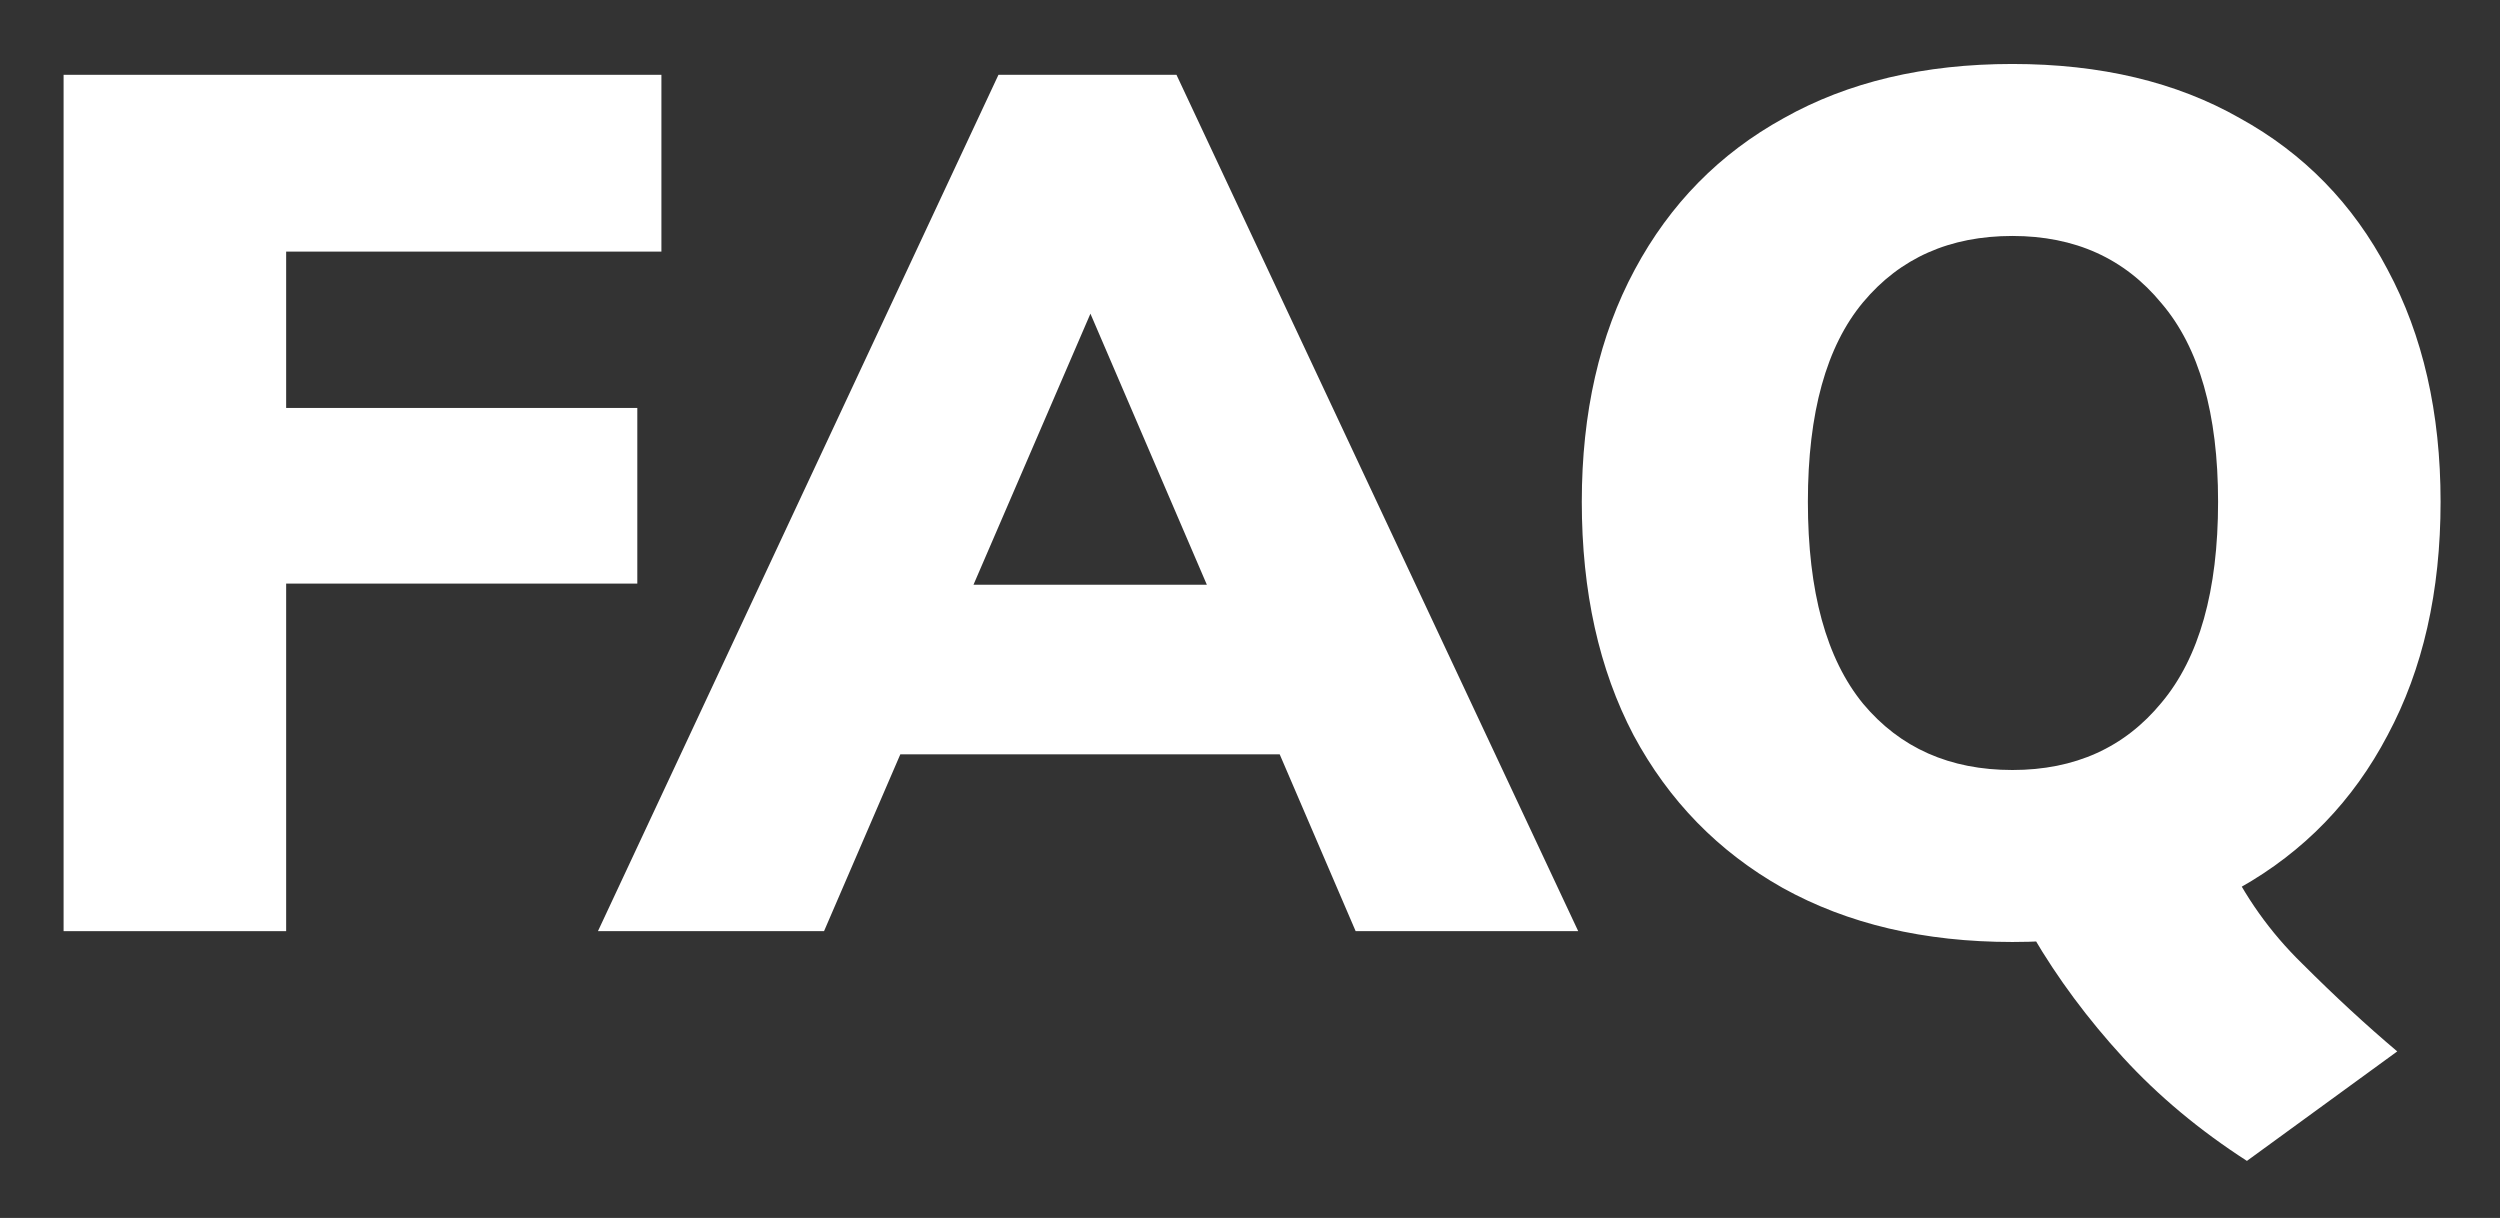 <svg width="39" height="19" viewBox="0 0 39 19" fill="none" xmlns="http://www.w3.org/2000/svg">
<rect x="0" y="0" width="39" height="19" fill="#333333" stroke="none"/>
<path d="M0.992 14.526V1.167H10.318V3.925H4.464V6.364H9.942V9.104H4.464V14.526H0.992Z" fill="white"/>
<path d="M12.855 14.526H9.328L15.576 1.167H18.353L24.62 14.526H21.148L16.627 4H17.396L12.855 14.526ZM12.217 11.768L13.587 9.122H20.135L21.486 11.768H12.217Z" fill="white"/>
<path d="M35.052 18.11C34.314 17.634 33.67 17.097 33.119 16.496C32.569 15.896 32.1 15.264 31.712 14.601L34.714 13.344C35.014 13.982 35.414 14.545 35.915 15.033C36.415 15.533 36.909 15.99 37.397 16.402L35.052 18.11ZM31.393 14.695C30.017 14.695 28.823 14.414 27.809 13.851C26.809 13.288 26.033 12.493 25.483 11.468C24.945 10.442 24.676 9.229 24.676 7.828C24.676 6.439 24.951 5.232 25.502 4.207C26.052 3.181 26.827 2.393 27.828 1.842C28.829 1.279 30.017 0.998 31.393 0.998C32.769 0.998 33.951 1.279 34.939 1.842C35.94 2.393 36.709 3.181 37.247 4.207C37.797 5.232 38.073 6.439 38.073 7.828C38.073 9.229 37.797 10.442 37.247 11.468C36.709 12.493 35.94 13.288 34.939 13.851C33.951 14.414 32.769 14.695 31.393 14.695ZM31.393 12.012C32.369 12.012 33.144 11.662 33.72 10.961C34.307 10.261 34.602 9.216 34.602 7.828C34.602 6.452 34.307 5.42 33.72 4.732C33.144 4.031 32.369 3.681 31.393 3.681C30.417 3.681 29.642 4.025 29.066 4.713C28.491 5.401 28.203 6.439 28.203 7.828C28.203 9.229 28.491 10.279 29.066 10.98C29.642 11.668 30.417 12.012 31.393 12.012Z" fill="white"/>
</svg>
